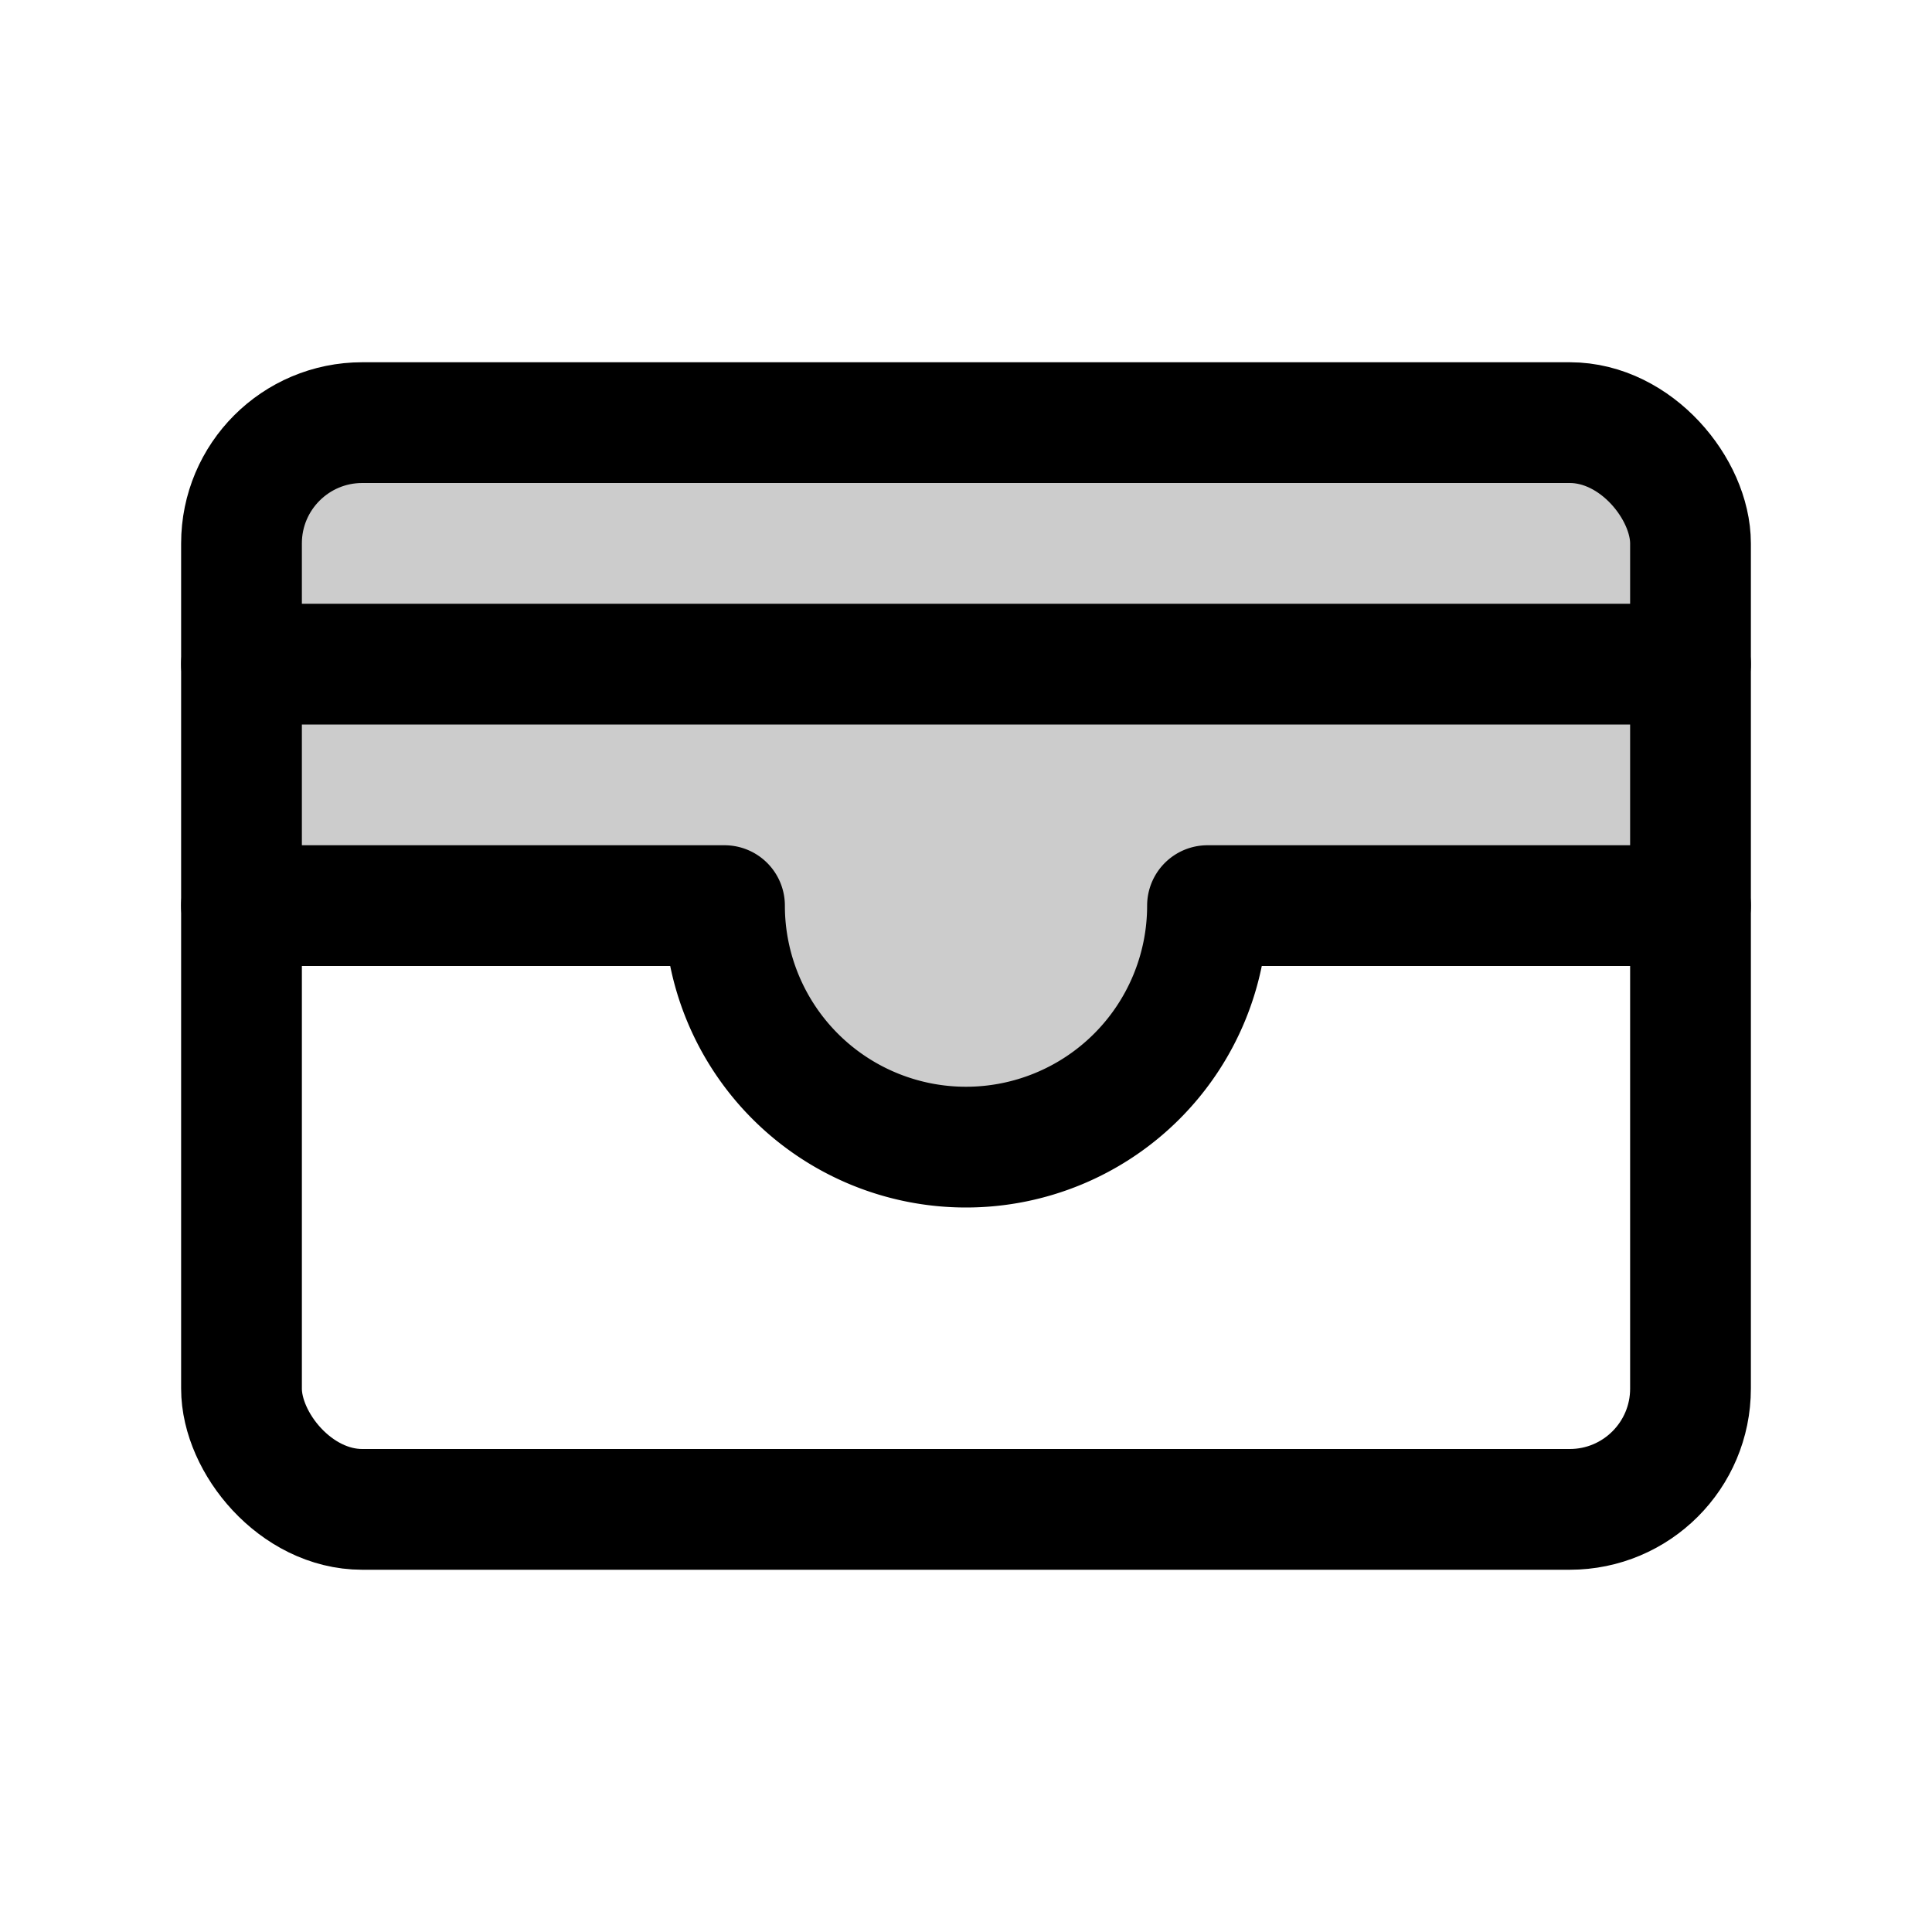<svg xmlns="http://www.w3.org/2000/svg" viewBox="0 0 256 256"><rect width="256" height="256" fill="none"/><path d="M128,152a32,32,0,0,0,32-32h64V72a16,16,0,0,0-16-16H48A16,16,0,0,0,32,72v48H96A32,32,0,0,0,128,152Z" opacity="0.2"/><rect x="32" y="56" width="192" height="144" rx="16" fill="none" stroke="currentColor" stroke-linecap="round" stroke-linejoin="round" stroke-width="16"/><path d="M32,120H96a32,32,0,0,0,64,0h64" fill="none" stroke="currentColor" stroke-linecap="round" stroke-linejoin="round" stroke-width="16"/><line x1="32" y1="88" x2="224" y2="88" fill="none" stroke="currentColor" stroke-linecap="round" stroke-linejoin="round" stroke-width="16"/></svg>